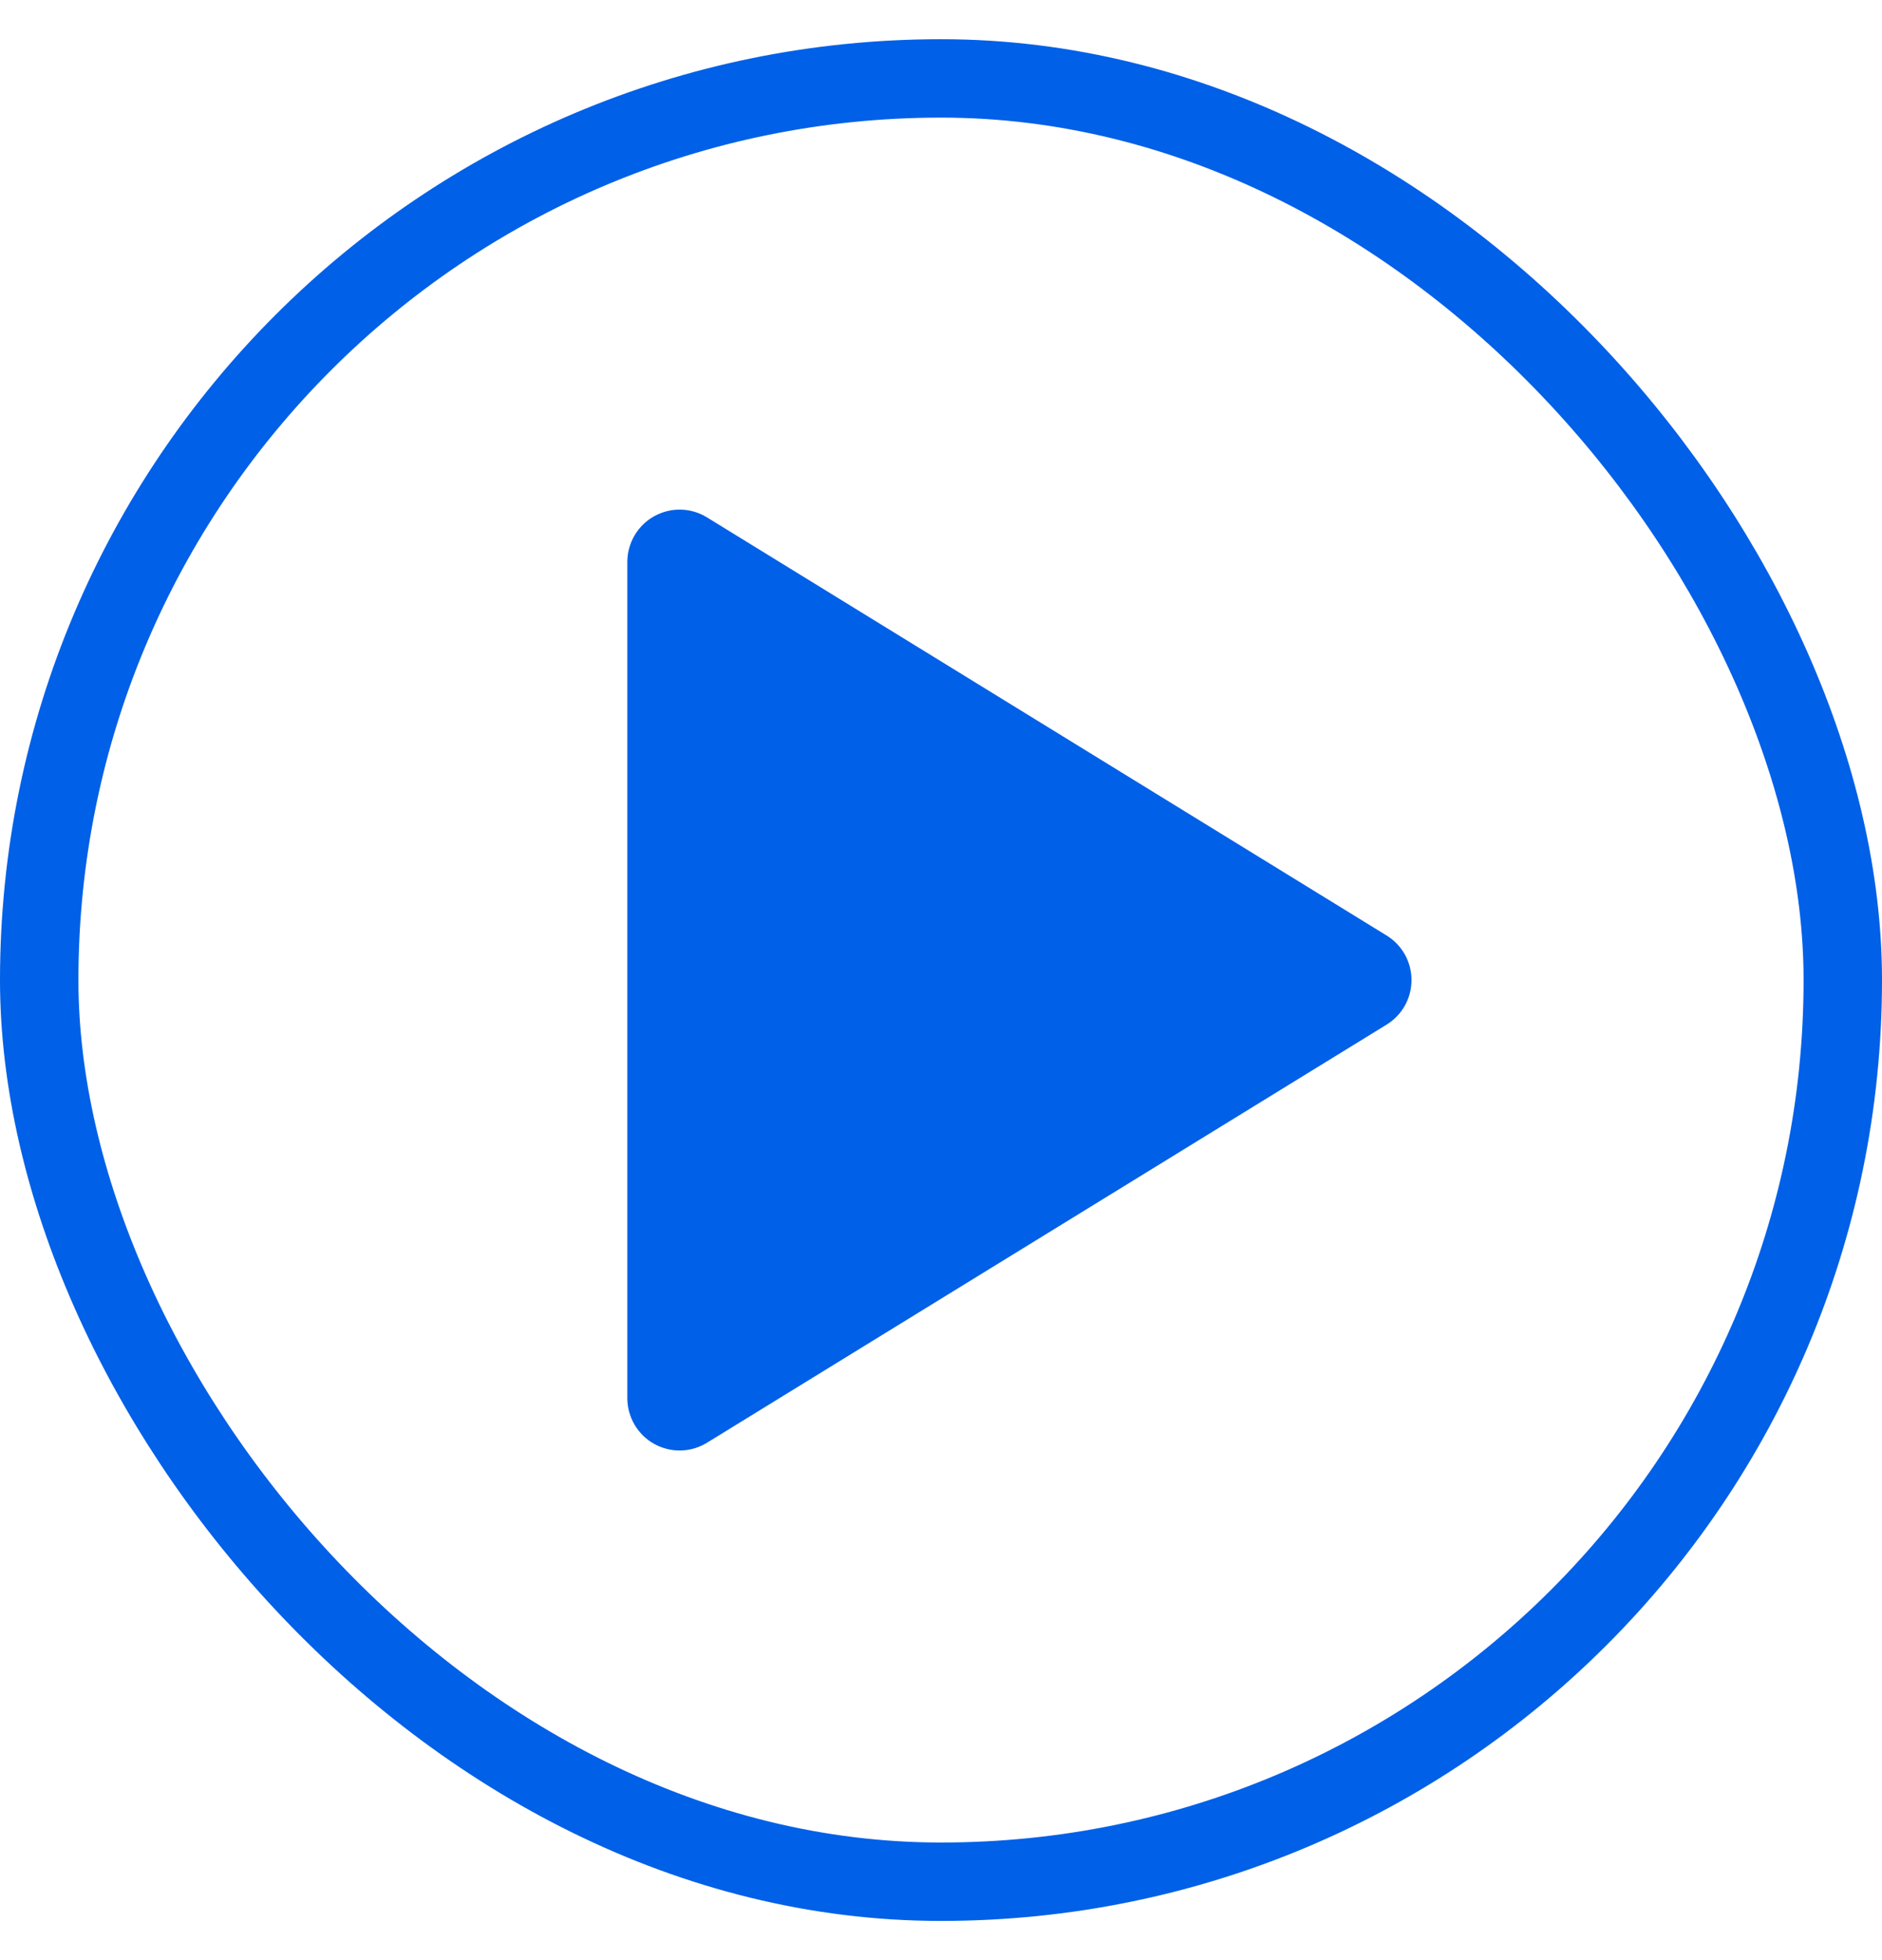 <svg width="24" height="25" viewBox="0 0 24 25" fill="none" xmlns="http://www.w3.org/2000/svg">
<rect x="0.5" y="1" width="23" height="23" rx="11.5" stroke="#0060E7"/>
<g clip-path="url(#clip0_2091_1664)">
<path d="M8 7.167V17.833C8 17.952 8.032 18.068 8.092 18.171C8.152 18.273 8.238 18.358 8.341 18.415C8.445 18.473 8.562 18.503 8.681 18.5C8.799 18.498 8.915 18.463 9.016 18.401L17.683 13.068C17.78 13.008 17.86 12.925 17.916 12.825C17.971 12.726 18 12.614 18 12.5C18 12.386 17.971 12.274 17.916 12.175C17.86 12.075 17.78 11.992 17.683 11.932L9.016 6.599C8.915 6.537 8.799 6.502 8.681 6.5C8.562 6.497 8.445 6.527 8.341 6.585C8.238 6.642 8.152 6.727 8.092 6.829C8.032 6.932 8 7.048 8 7.167Z" fill="#0060E7"/>
</g>
<defs>
<clipPath id="clip0_2091_1664">
<rect width="16" height="16" fill="white" transform="translate(4 4.5)"/>
</clipPath>
</defs>
</svg>
